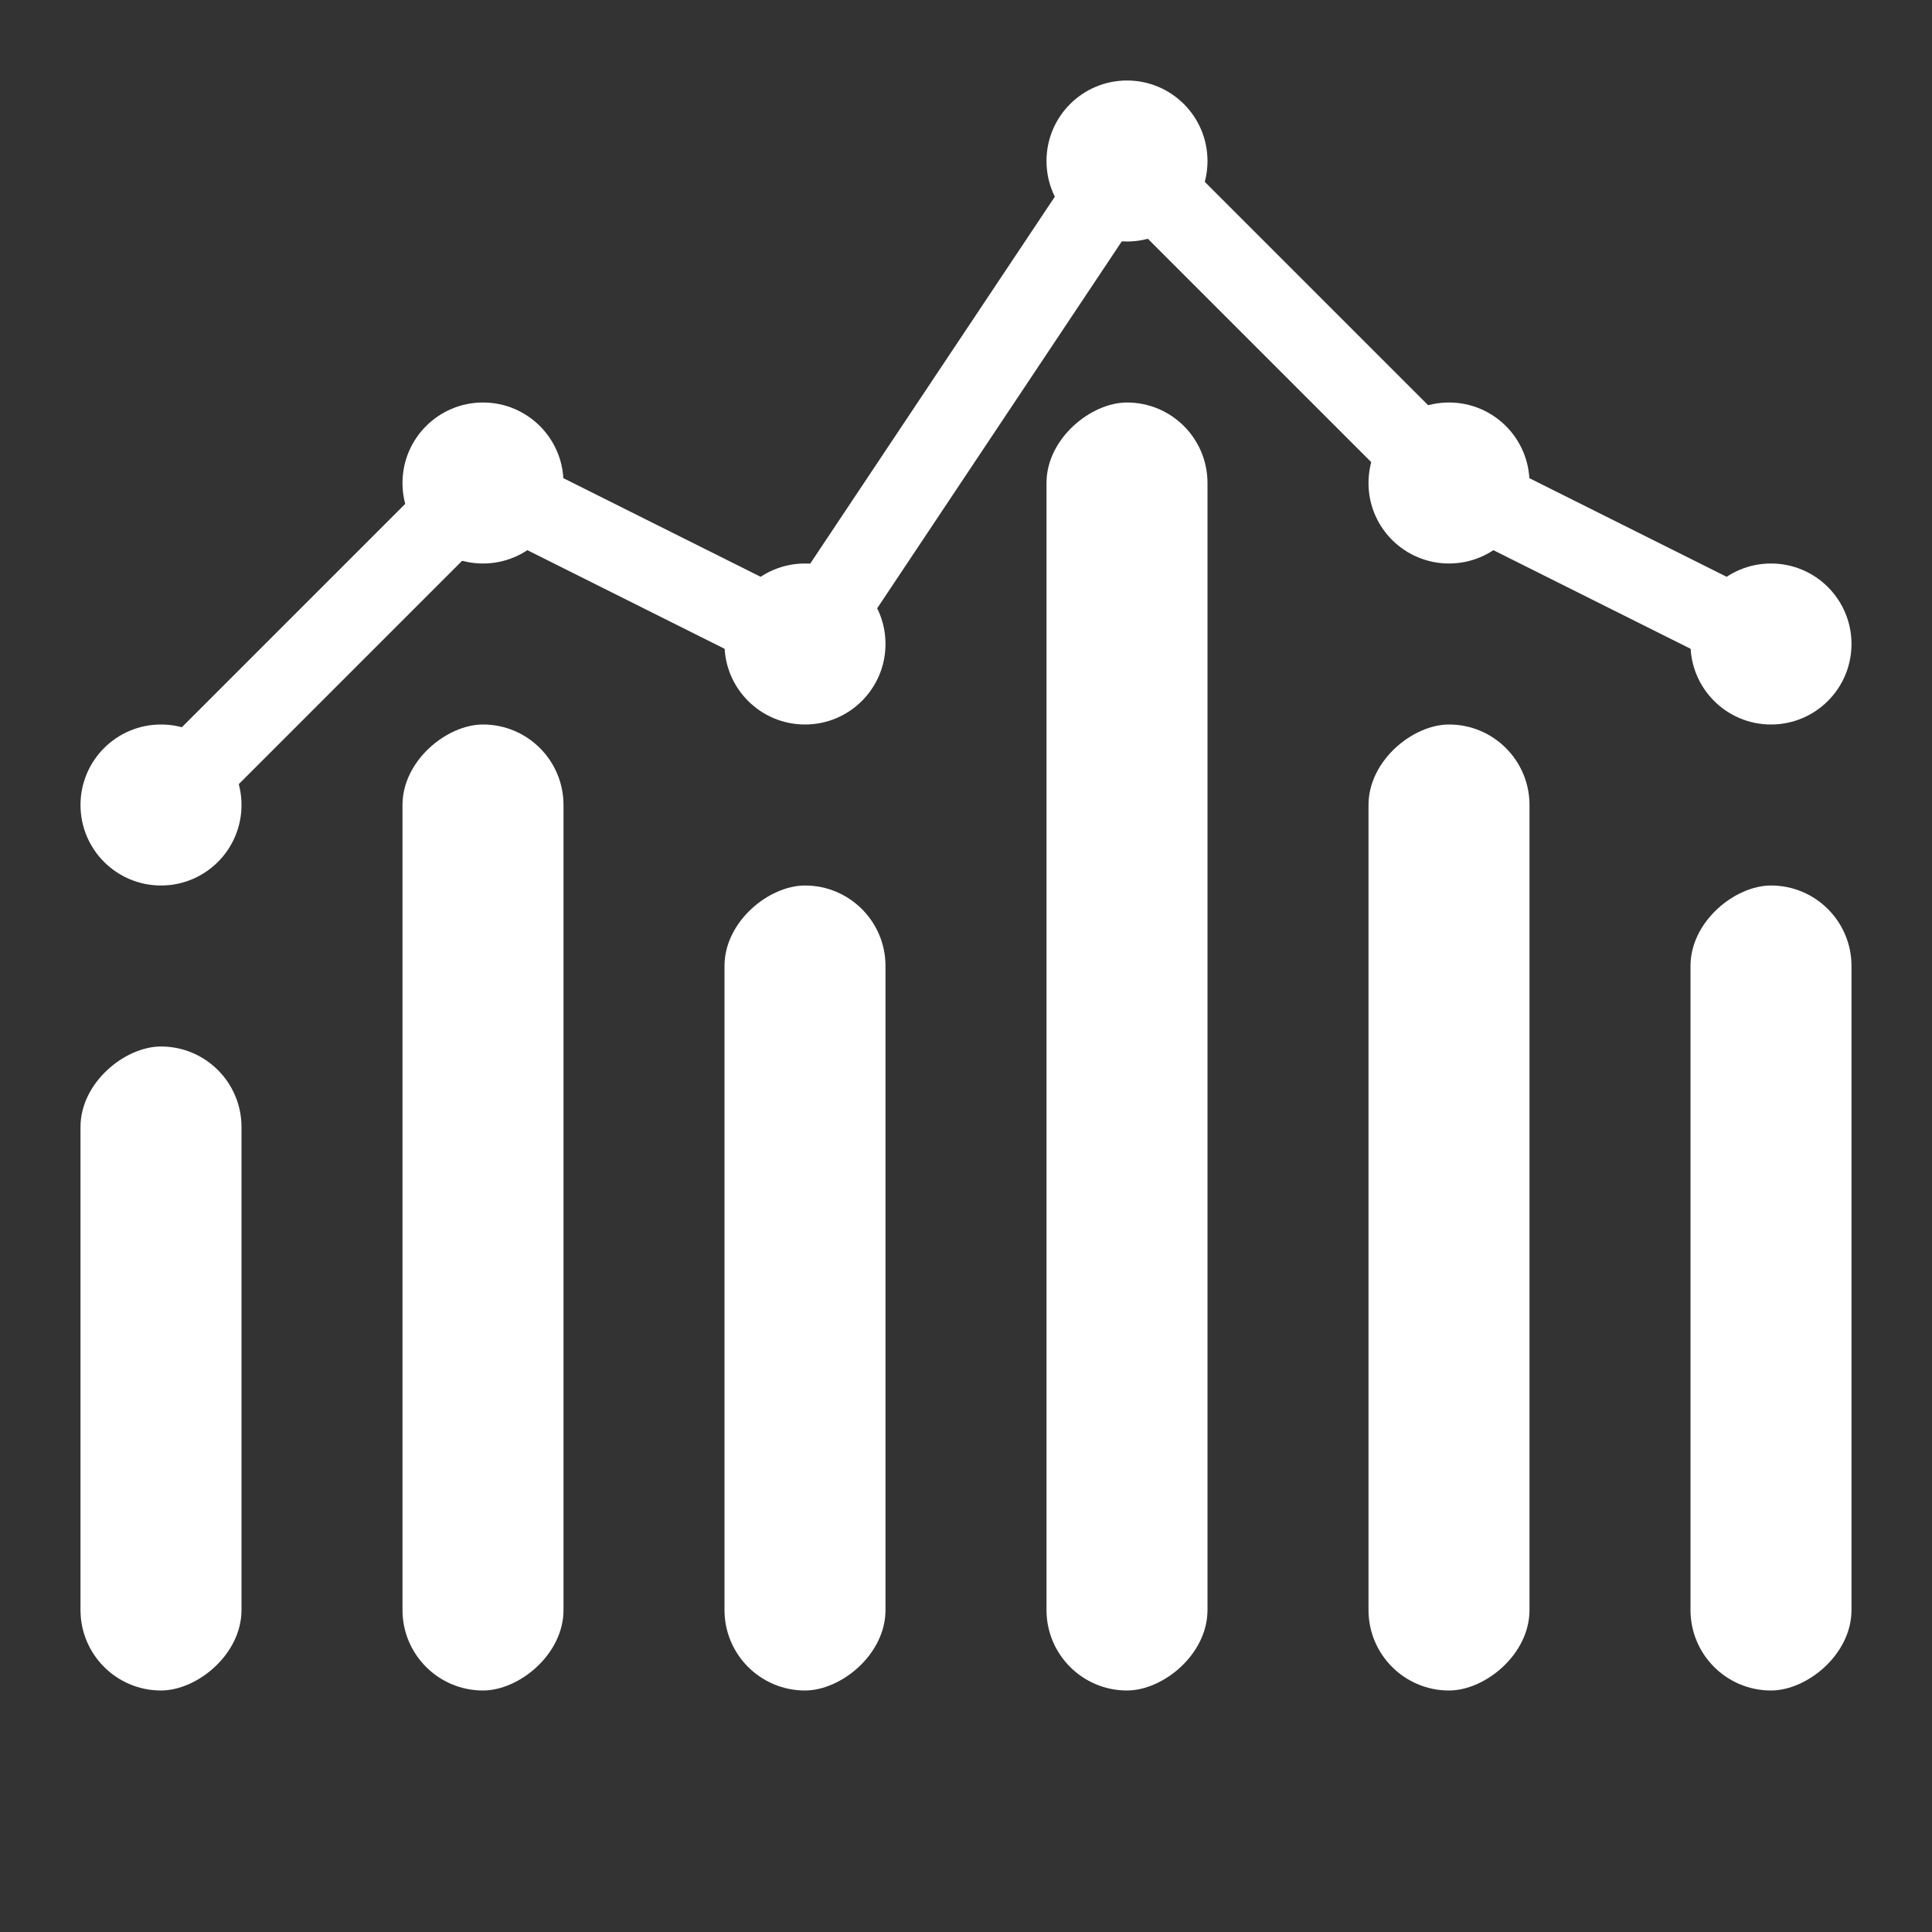 <svg xmlns="http://www.w3.org/2000/svg" width="24" height="24"><rect width="100%" height="100%" fill="#333333" stroke="none"/><defs><clipPath id="a"><path fill="#fff" d="M4 4h24v24H4z" data-name="長方形 144"/></clipPath></defs><g clip-path="url(#a)" transform="translate(-4 -4)"><g data-name="グループ 115"><rect width="10" height="2" fill="#fff" data-name="長方形 138" rx="1" transform="rotate(90 0 15)"/><rect width="16" height="2" fill="#fff" data-name="長方形 139" rx="1" transform="rotate(90 5 14)"/><rect width="12" height="2" fill="#fff" data-name="長方形 140" rx="1" transform="rotate(90 -1 12)"/><rect width="8" height="2" fill="#fff" data-name="長方形 141" rx="1" transform="rotate(90 -5 12)"/><rect width="12" height="2" fill="#fff" data-name="長方形 142" rx="1" transform="rotate(90 5 18)"/><rect width="10" height="2" fill="#fff" data-name="長方形 143" rx="1" transform="rotate(90 6 21)"/><circle cx="1" cy="1" r="1" fill="#fff" data-name="楕円形 42" transform="translate(13 11)"/><circle cx="1" cy="1" r="1" fill="#fff" data-name="楕円形 43" transform="translate(17 5)"/><circle cx="1" cy="1" r="1" fill="#fff" data-name="楕円形 44" transform="translate(21 9)"/><circle cx="1" cy="1" r="1" fill="#fff" data-name="楕円形 45" transform="translate(25 11)"/><circle cx="1" cy="1" r="1" fill="#fff" data-name="楕円形 46" transform="translate(9 9)"/><circle cx="1" cy="1" r="1" fill="#fff" data-name="楕円形 47" transform="translate(5 13)"/><path fill="none" stroke="#fff" stroke-linecap="round" d="m6 14 4-4 4 2 4-6 4 4 4 2" data-name="パス 170"/></g></g></svg>
